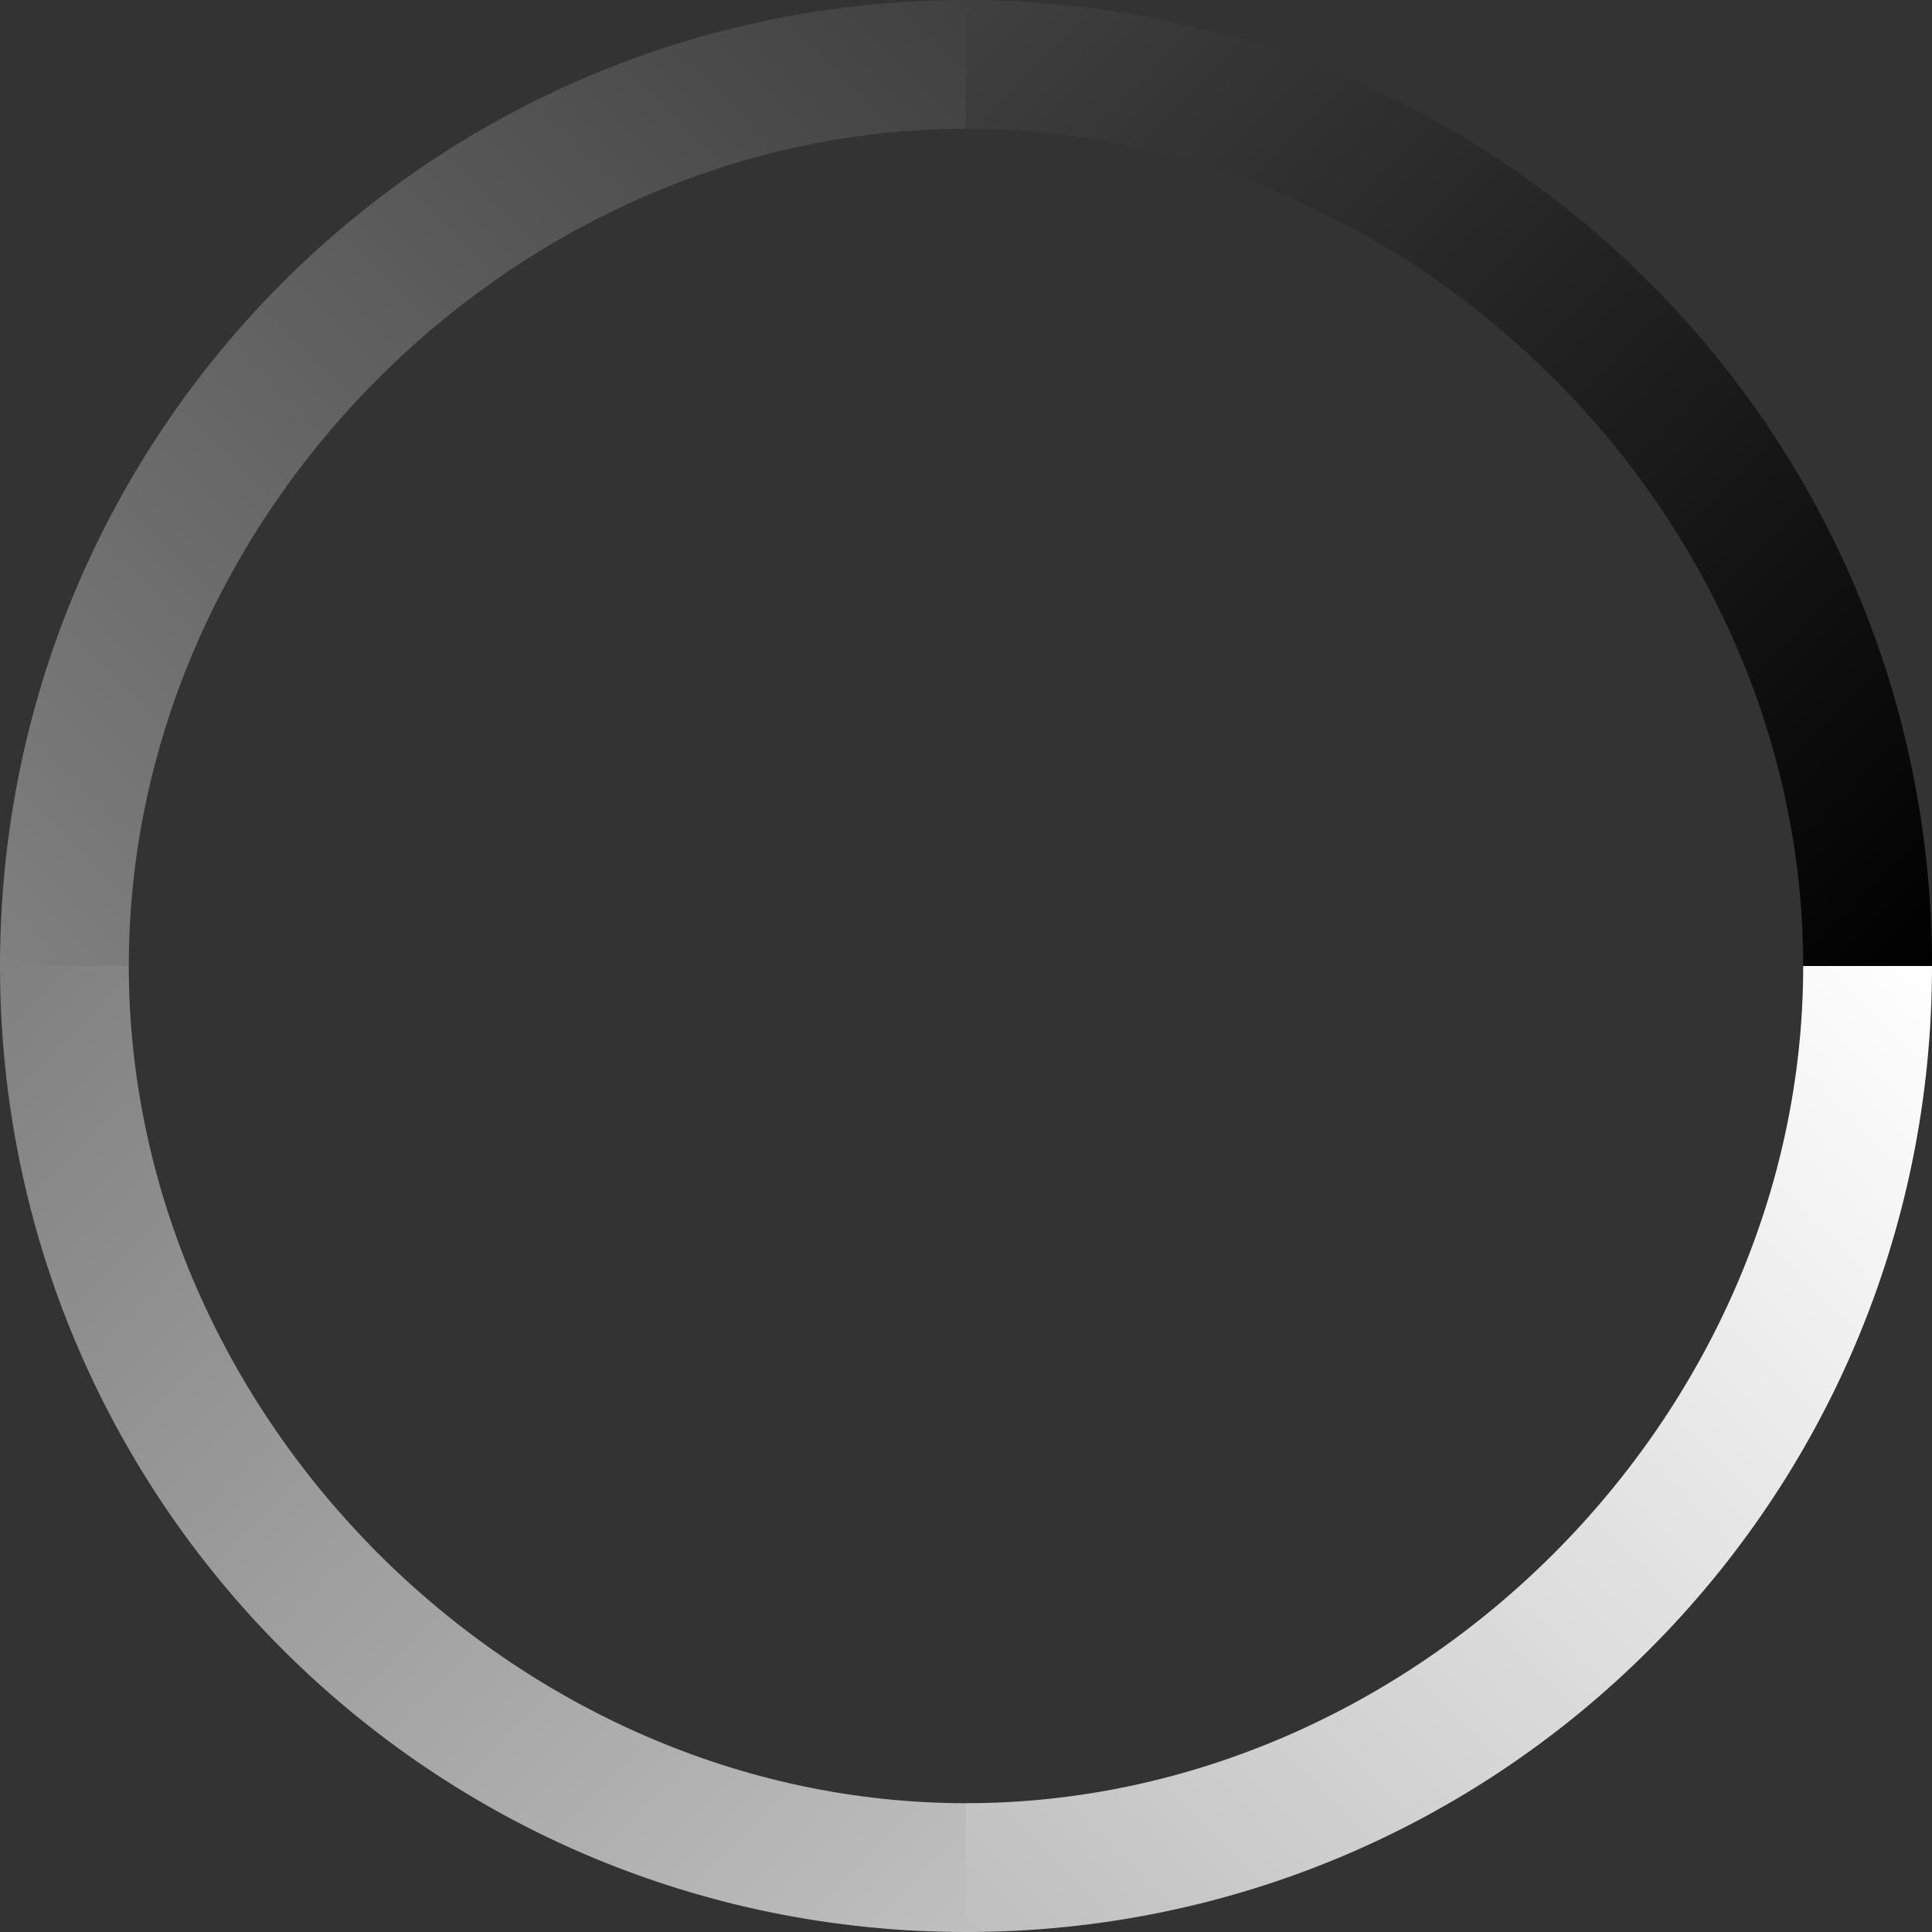 <svg xmlns="http://www.w3.org/2000/svg" viewBox="0 0 30 30"><rect x="0" y="0" width="30" height="30" fill="#333333" stroke="none"/><path d="M15 0v2c7 0 13 6 13 13h2c0-8.3-6.7-15-15-15z" fill-rule="evenodd" clip-rule="evenodd" fill="url(#a)"/><path d="M15 0v2C8 2 2 8 2 15H0C0 6.7 6.7 0 15 0z" fill-rule="evenodd" clip-rule="evenodd" fill="url(#b)"/><path d="M15 30v-2c7 0 13-6 13-13h2c0 8.3-6.7 15-15 15z" fill-rule="evenodd" clip-rule="evenodd" fill="url(#c)"/><path d="M15 30v-2C8 28 2 22 2 15H0c0 8.3 6.7 15 15 15z" fill-rule="evenodd" clip-rule="evenodd" fill="url(#d)"/><linearGradient id="a" gradientUnits="userSpaceOnUse" x1="30" y1="15" x2="15" y2="0"><stop offset="0"/><stop offset="1" stop-color="#404040"/></linearGradient><linearGradient id="b" gradientUnits="userSpaceOnUse" x1="15" y1="0" x2="0" y2="15"><stop offset="0" stop-color="#404040"/><stop offset="1" stop-color="gray"/></linearGradient><linearGradient id="d" gradientUnits="userSpaceOnUse" x1="0" y1="15" x2="15" y2="30"><stop offset="0" stop-color="gray"/><stop offset="1" stop-color="#bfbfbf"/></linearGradient><linearGradient id="c" gradientUnits="userSpaceOnUse" x1="15" y1="30" x2="30" y2="15"><stop offset="0" stop-color="#bfbfbf"/><stop offset="1" stop-color="#fff"/></linearGradient></svg>
